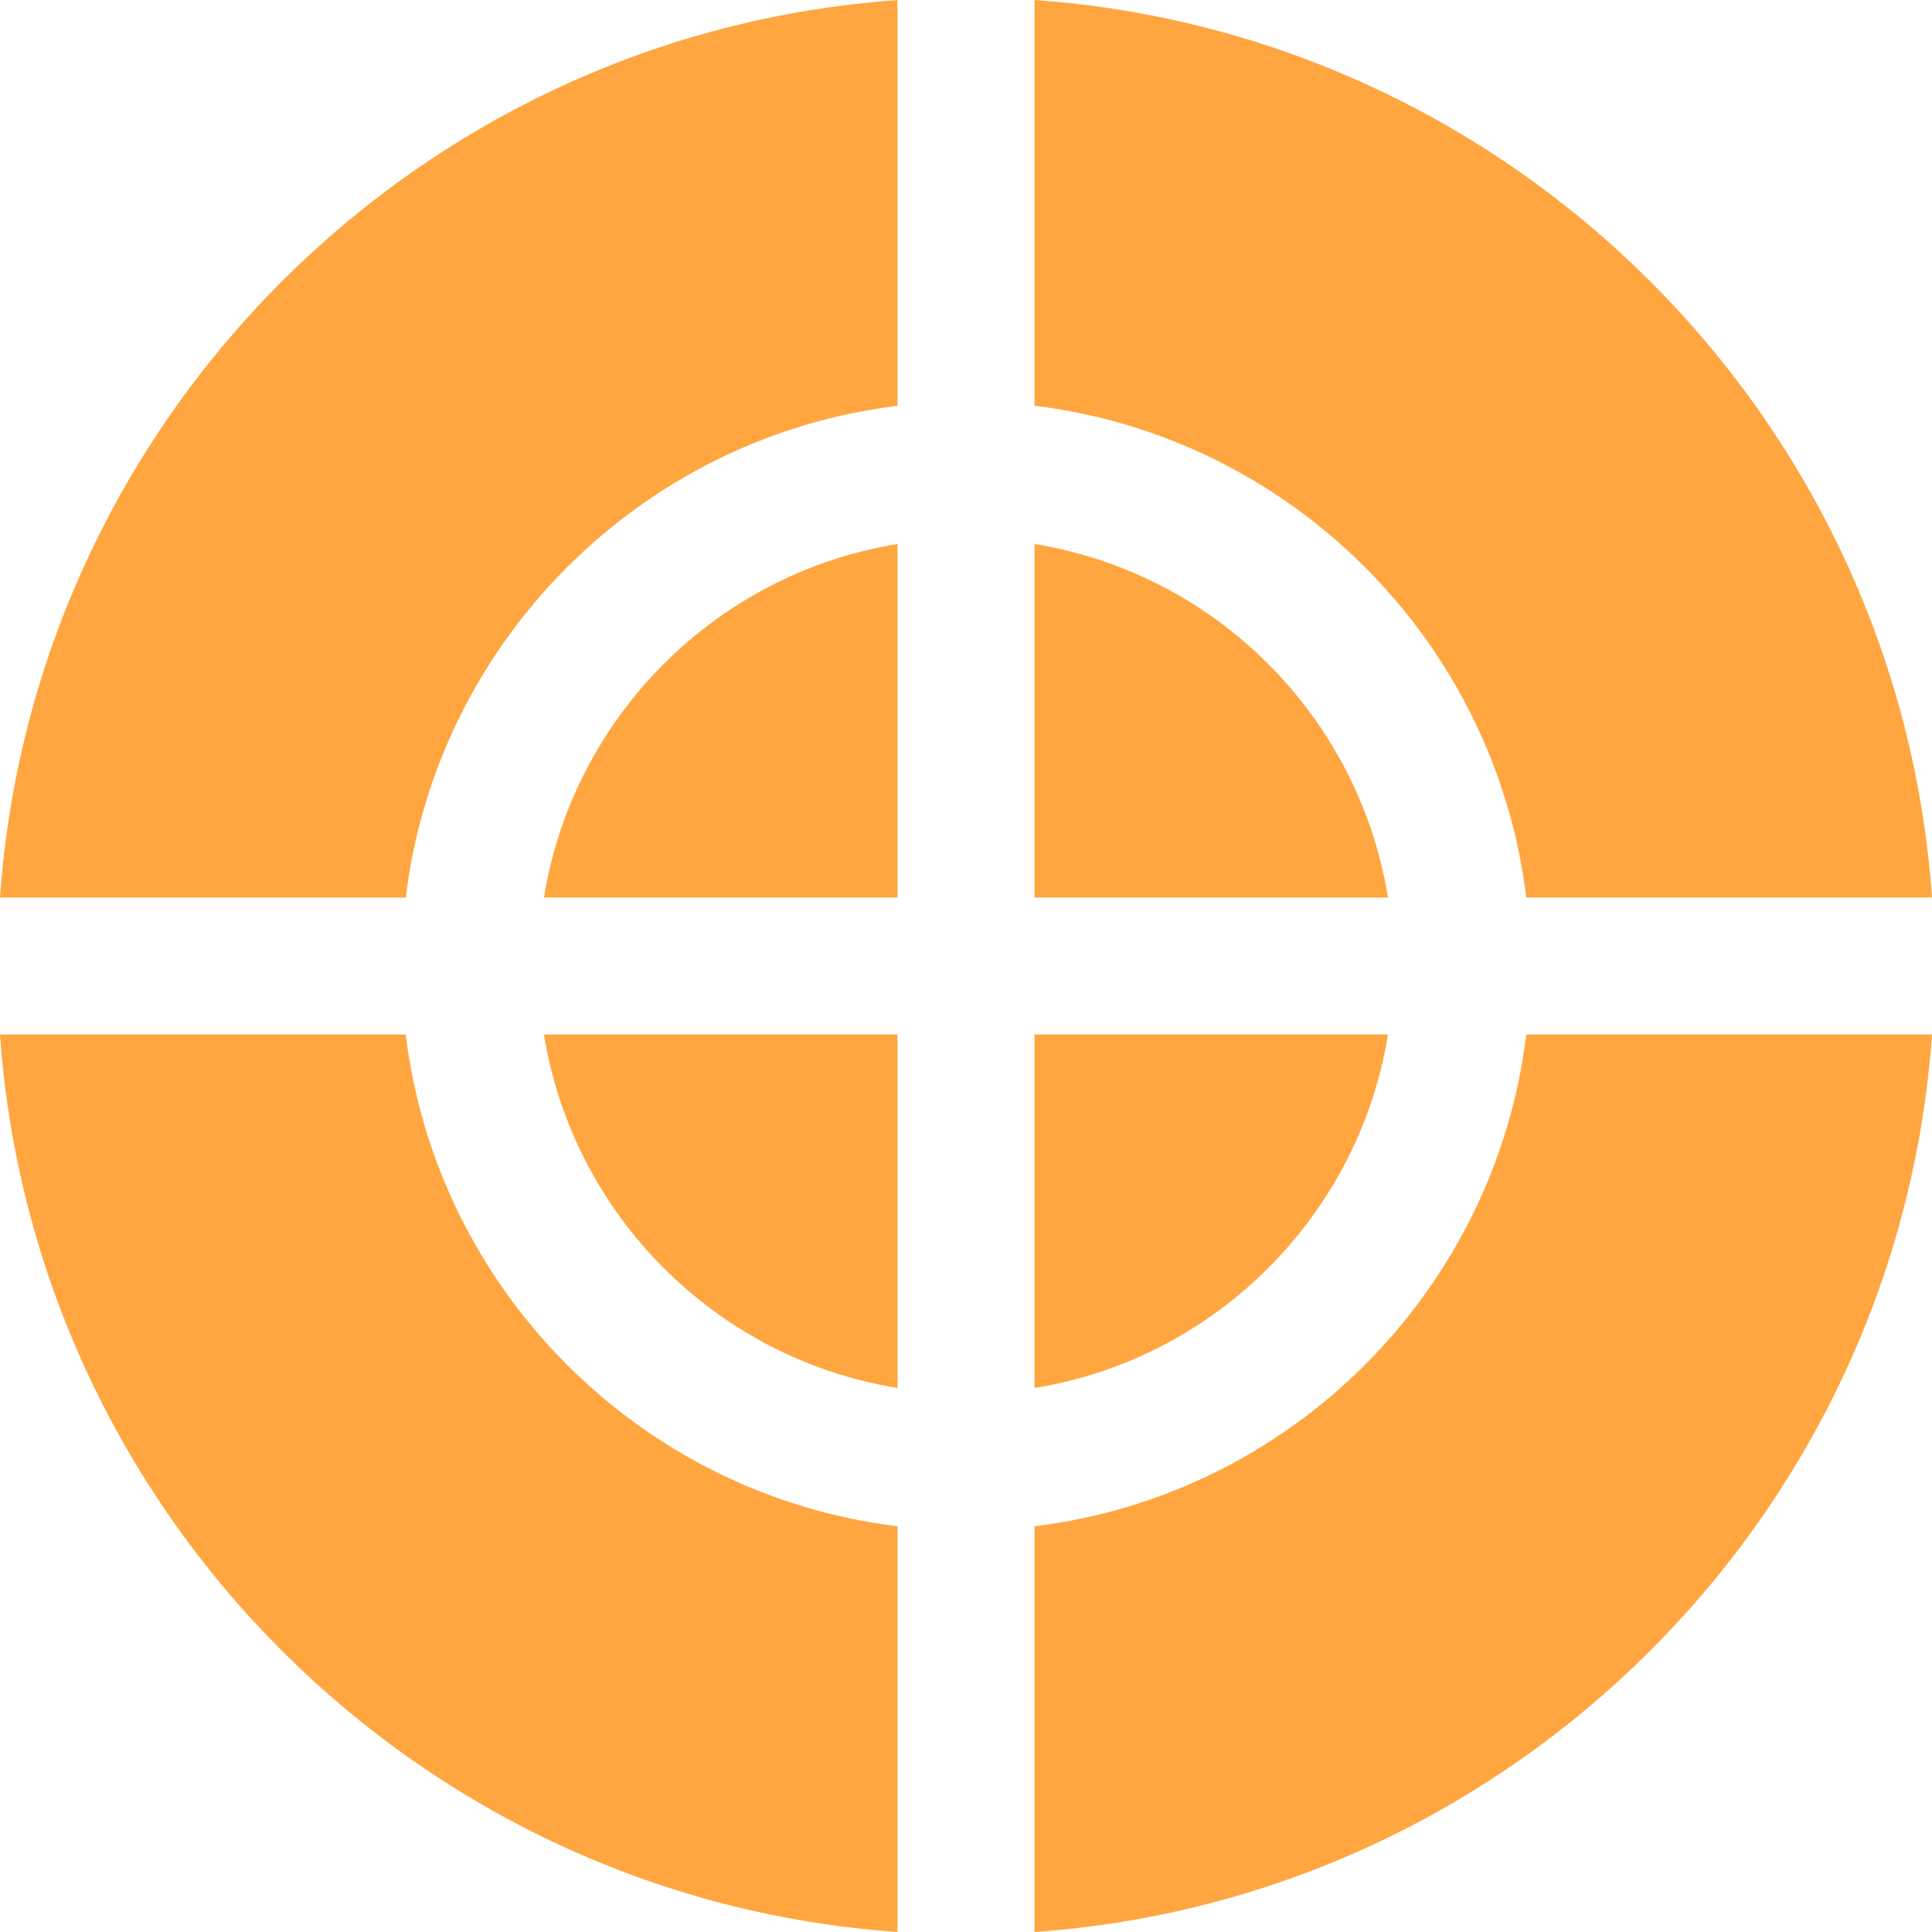 <svg width="20" height="20" viewBox="0 0 20 20" fill="none" xmlns="http://www.w3.org/2000/svg">
<path d="M14.368 10.709H10.709V14.368C12.582 14.066 14.066 12.582 14.368 10.709Z" fill="#FFA640"/>
<path d="M10.709 5.632V9.291H14.368C14.066 7.418 12.582 5.935 10.709 5.632Z" fill="#FFA640"/>
<path d="M15.8 10.709C15.477 13.365 13.365 15.477 10.709 15.8V20C15.673 19.652 19.652 15.673 20 10.709H15.8Z" fill="#FFA640"/>
<path d="M10.709 0V4.2C13.365 4.523 15.477 6.635 15.8 9.291H20C19.652 4.327 15.673 0.349 10.709 0Z" fill="#FFA640"/>
<path d="M0 9.292H4.2C4.523 6.636 6.635 4.524 9.291 4.201V0.001C4.327 0.349 0.349 4.328 0 9.292Z" fill="#FFA640"/>
<path d="M5.631 9.291H9.291V5.632C7.417 5.935 5.934 7.418 5.631 9.291Z" fill="#FFA640"/>
<path d="M4.2 10.709H0C0.349 15.673 4.327 19.652 9.291 20V15.8C6.635 15.477 4.523 13.365 4.2 10.709Z" fill="#FFA640"/>
<path d="M5.631 10.709C5.934 12.582 7.417 14.066 9.291 14.368V10.709H5.631Z" fill="#FFA640"/>
</svg>
